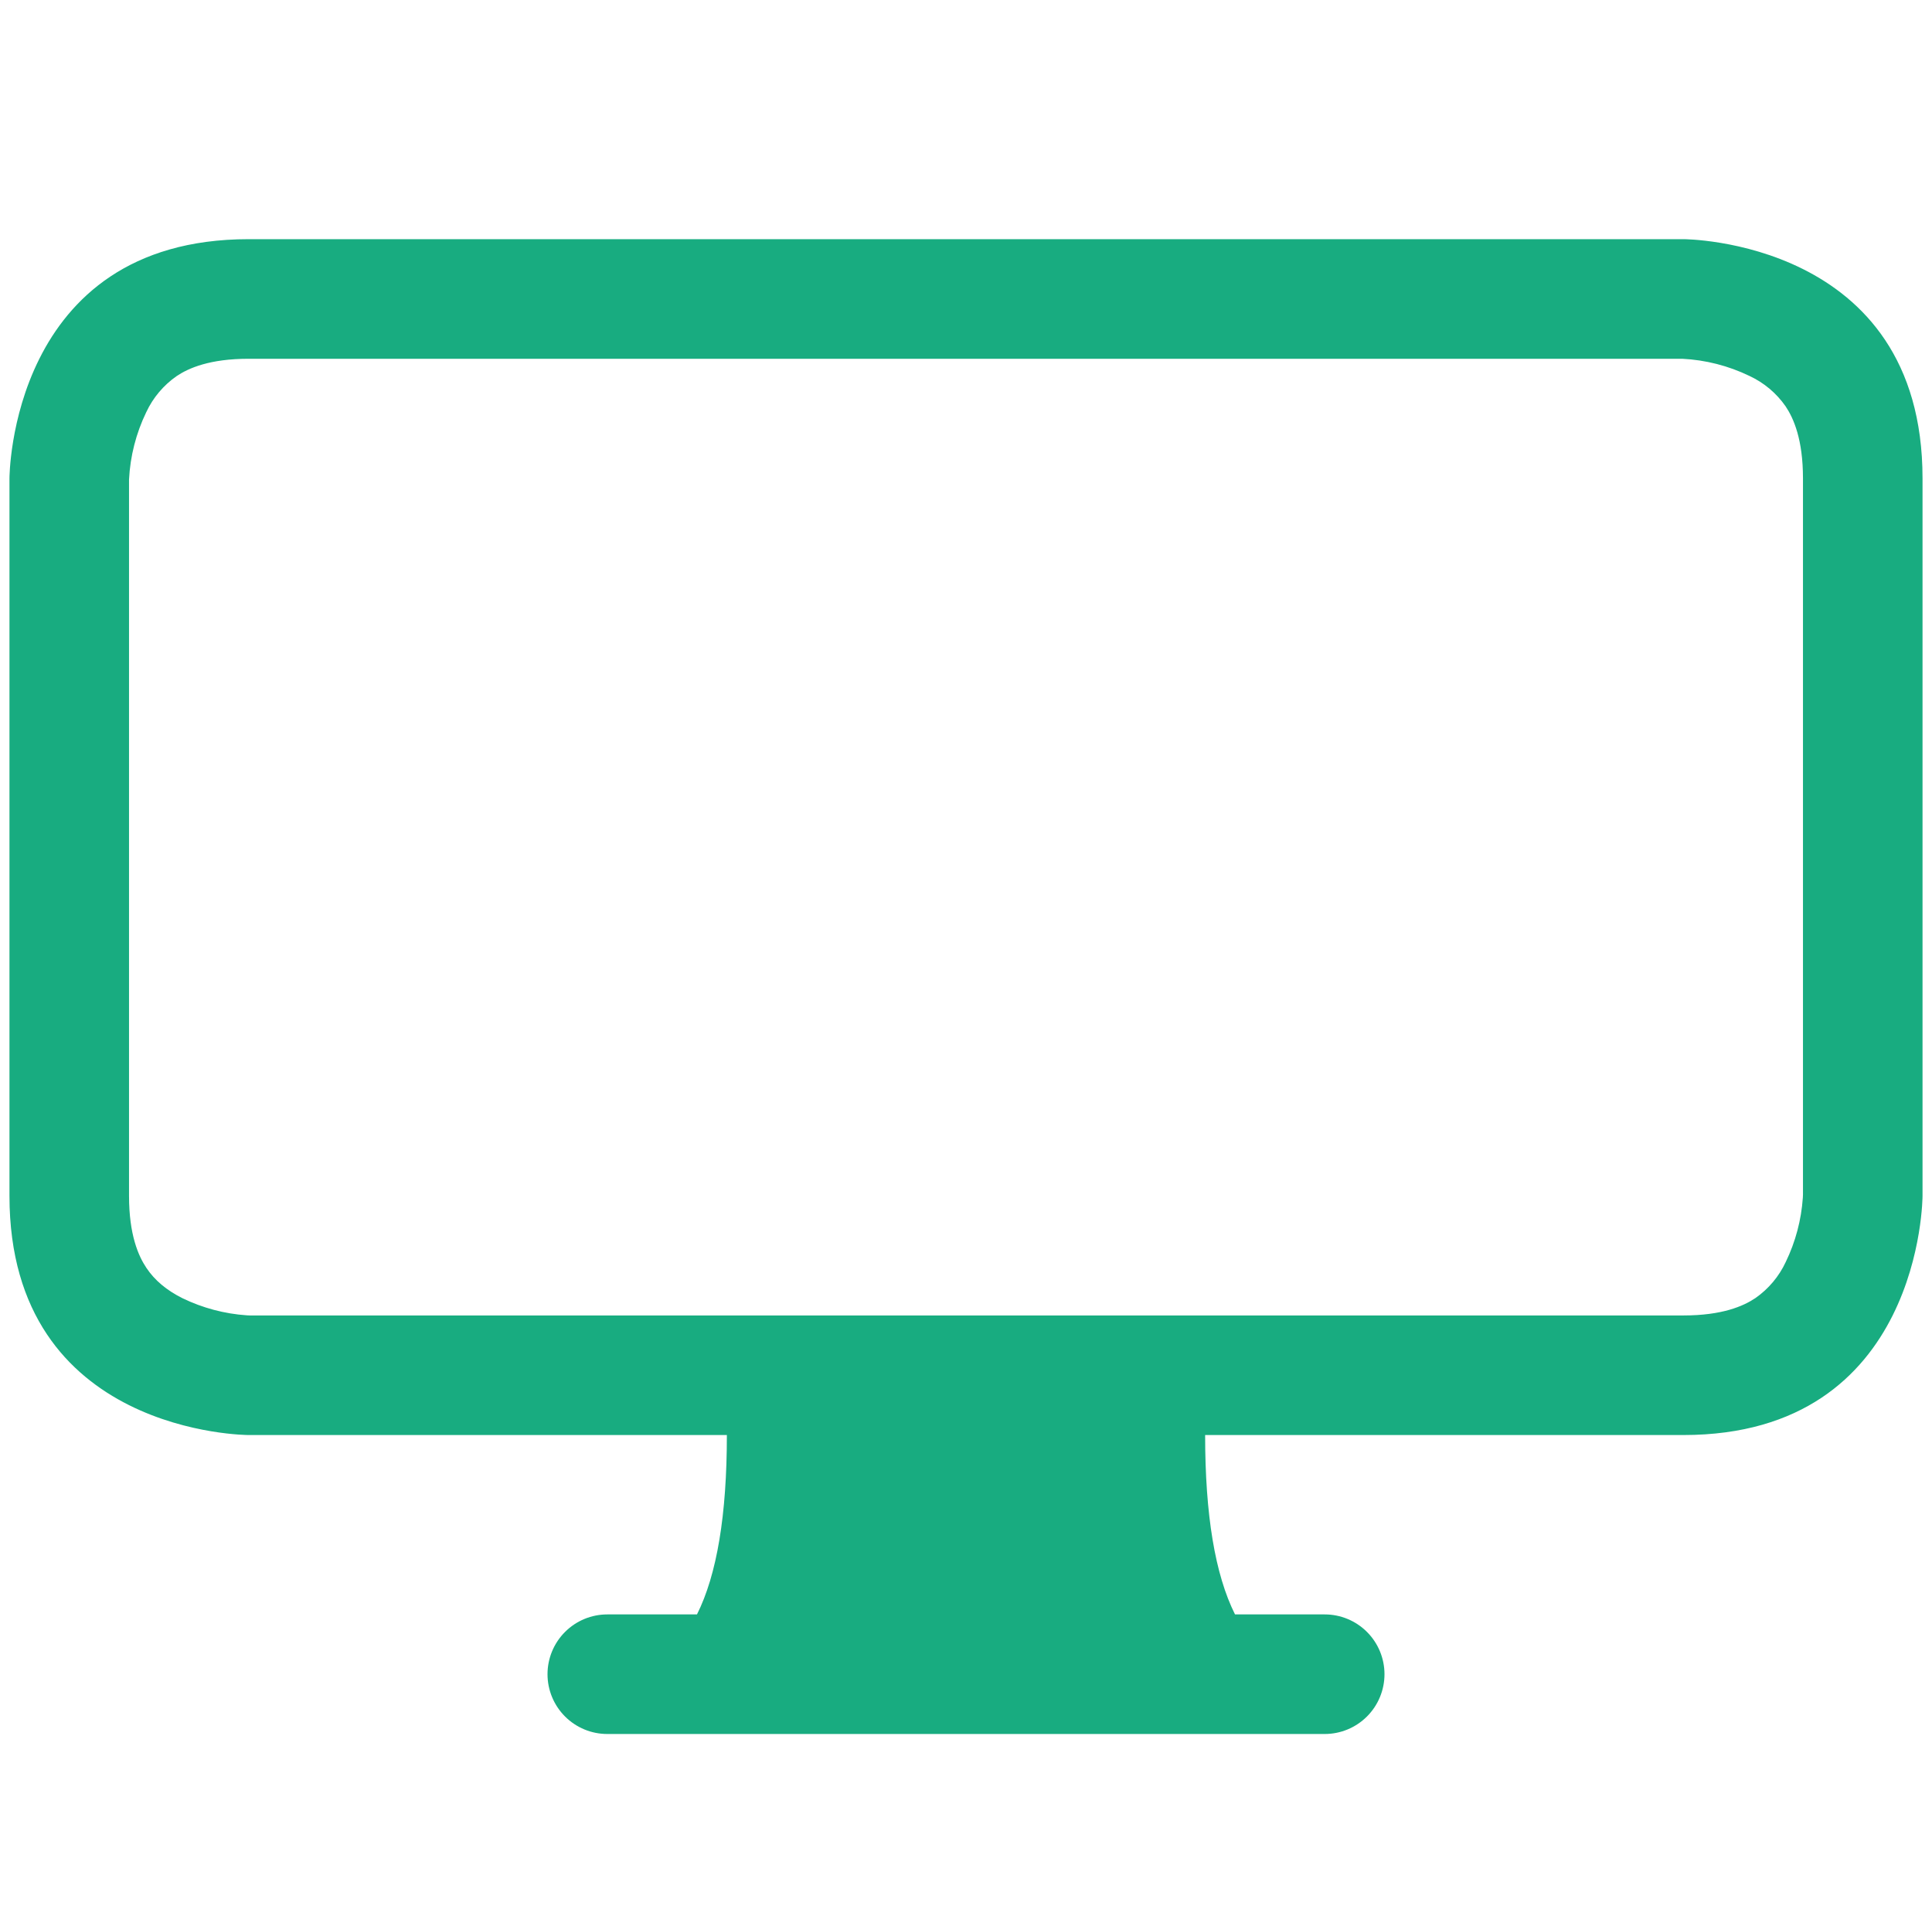 <svg width="102" height="101" viewBox="0 0 102 101" fill="none" xmlns="http://www.w3.org/2000/svg">
<g clip-path="url(#clip0)">
<path d="M0.5 25.25C0.5 25.25 0.5 12.625 13.125 12.625H88.875C88.875 12.625 101.5 12.625 101.5 25.25V63.125C101.5 63.125 101.5 75.75 88.875 75.75H63.625C63.625 79.96 64.149 83.117 65.203 85.219H69.938C70.775 85.219 71.577 85.551 72.169 86.143C72.761 86.735 73.094 87.538 73.094 88.375C73.094 89.212 72.761 90.015 72.169 90.607C71.577 91.199 70.775 91.531 69.938 91.531H32.062C31.225 91.531 30.423 91.199 29.831 90.607C29.239 90.015 28.906 89.212 28.906 88.375C28.906 87.538 29.239 86.735 29.831 86.143C30.423 85.551 31.225 85.219 32.062 85.219H36.797C37.851 83.117 38.375 79.96 38.375 75.75H13.125C13.125 75.75 0.5 75.75 0.5 63.125V25.25ZM9.325 19.853C8.631 20.336 8.078 20.993 7.721 21.759C7.183 22.871 6.874 24.079 6.812 25.313V63.125C6.812 65.177 7.305 66.294 7.728 66.925C8.17 67.588 8.801 68.112 9.634 68.528C10.698 69.044 11.851 69.35 13.03 69.431L13.188 69.438H88.875C90.927 69.438 92.044 68.945 92.675 68.522C93.368 68.039 93.922 67.382 94.278 66.616C94.794 65.552 95.1 64.399 95.181 63.22L95.188 63.062V25.25C95.188 23.198 94.695 22.081 94.272 21.45C93.79 20.756 93.132 20.203 92.366 19.846C91.254 19.308 90.046 18.999 88.812 18.938H13.125C11.073 18.938 9.956 19.43 9.325 19.853Z" fill="#18AC80"/>
</g>
<defs>
<clipPath id="clip0">
<rect width="101" height="101" fill="white" transform="translate(0.5)"/>
</clipPath>
</defs>
</svg>
